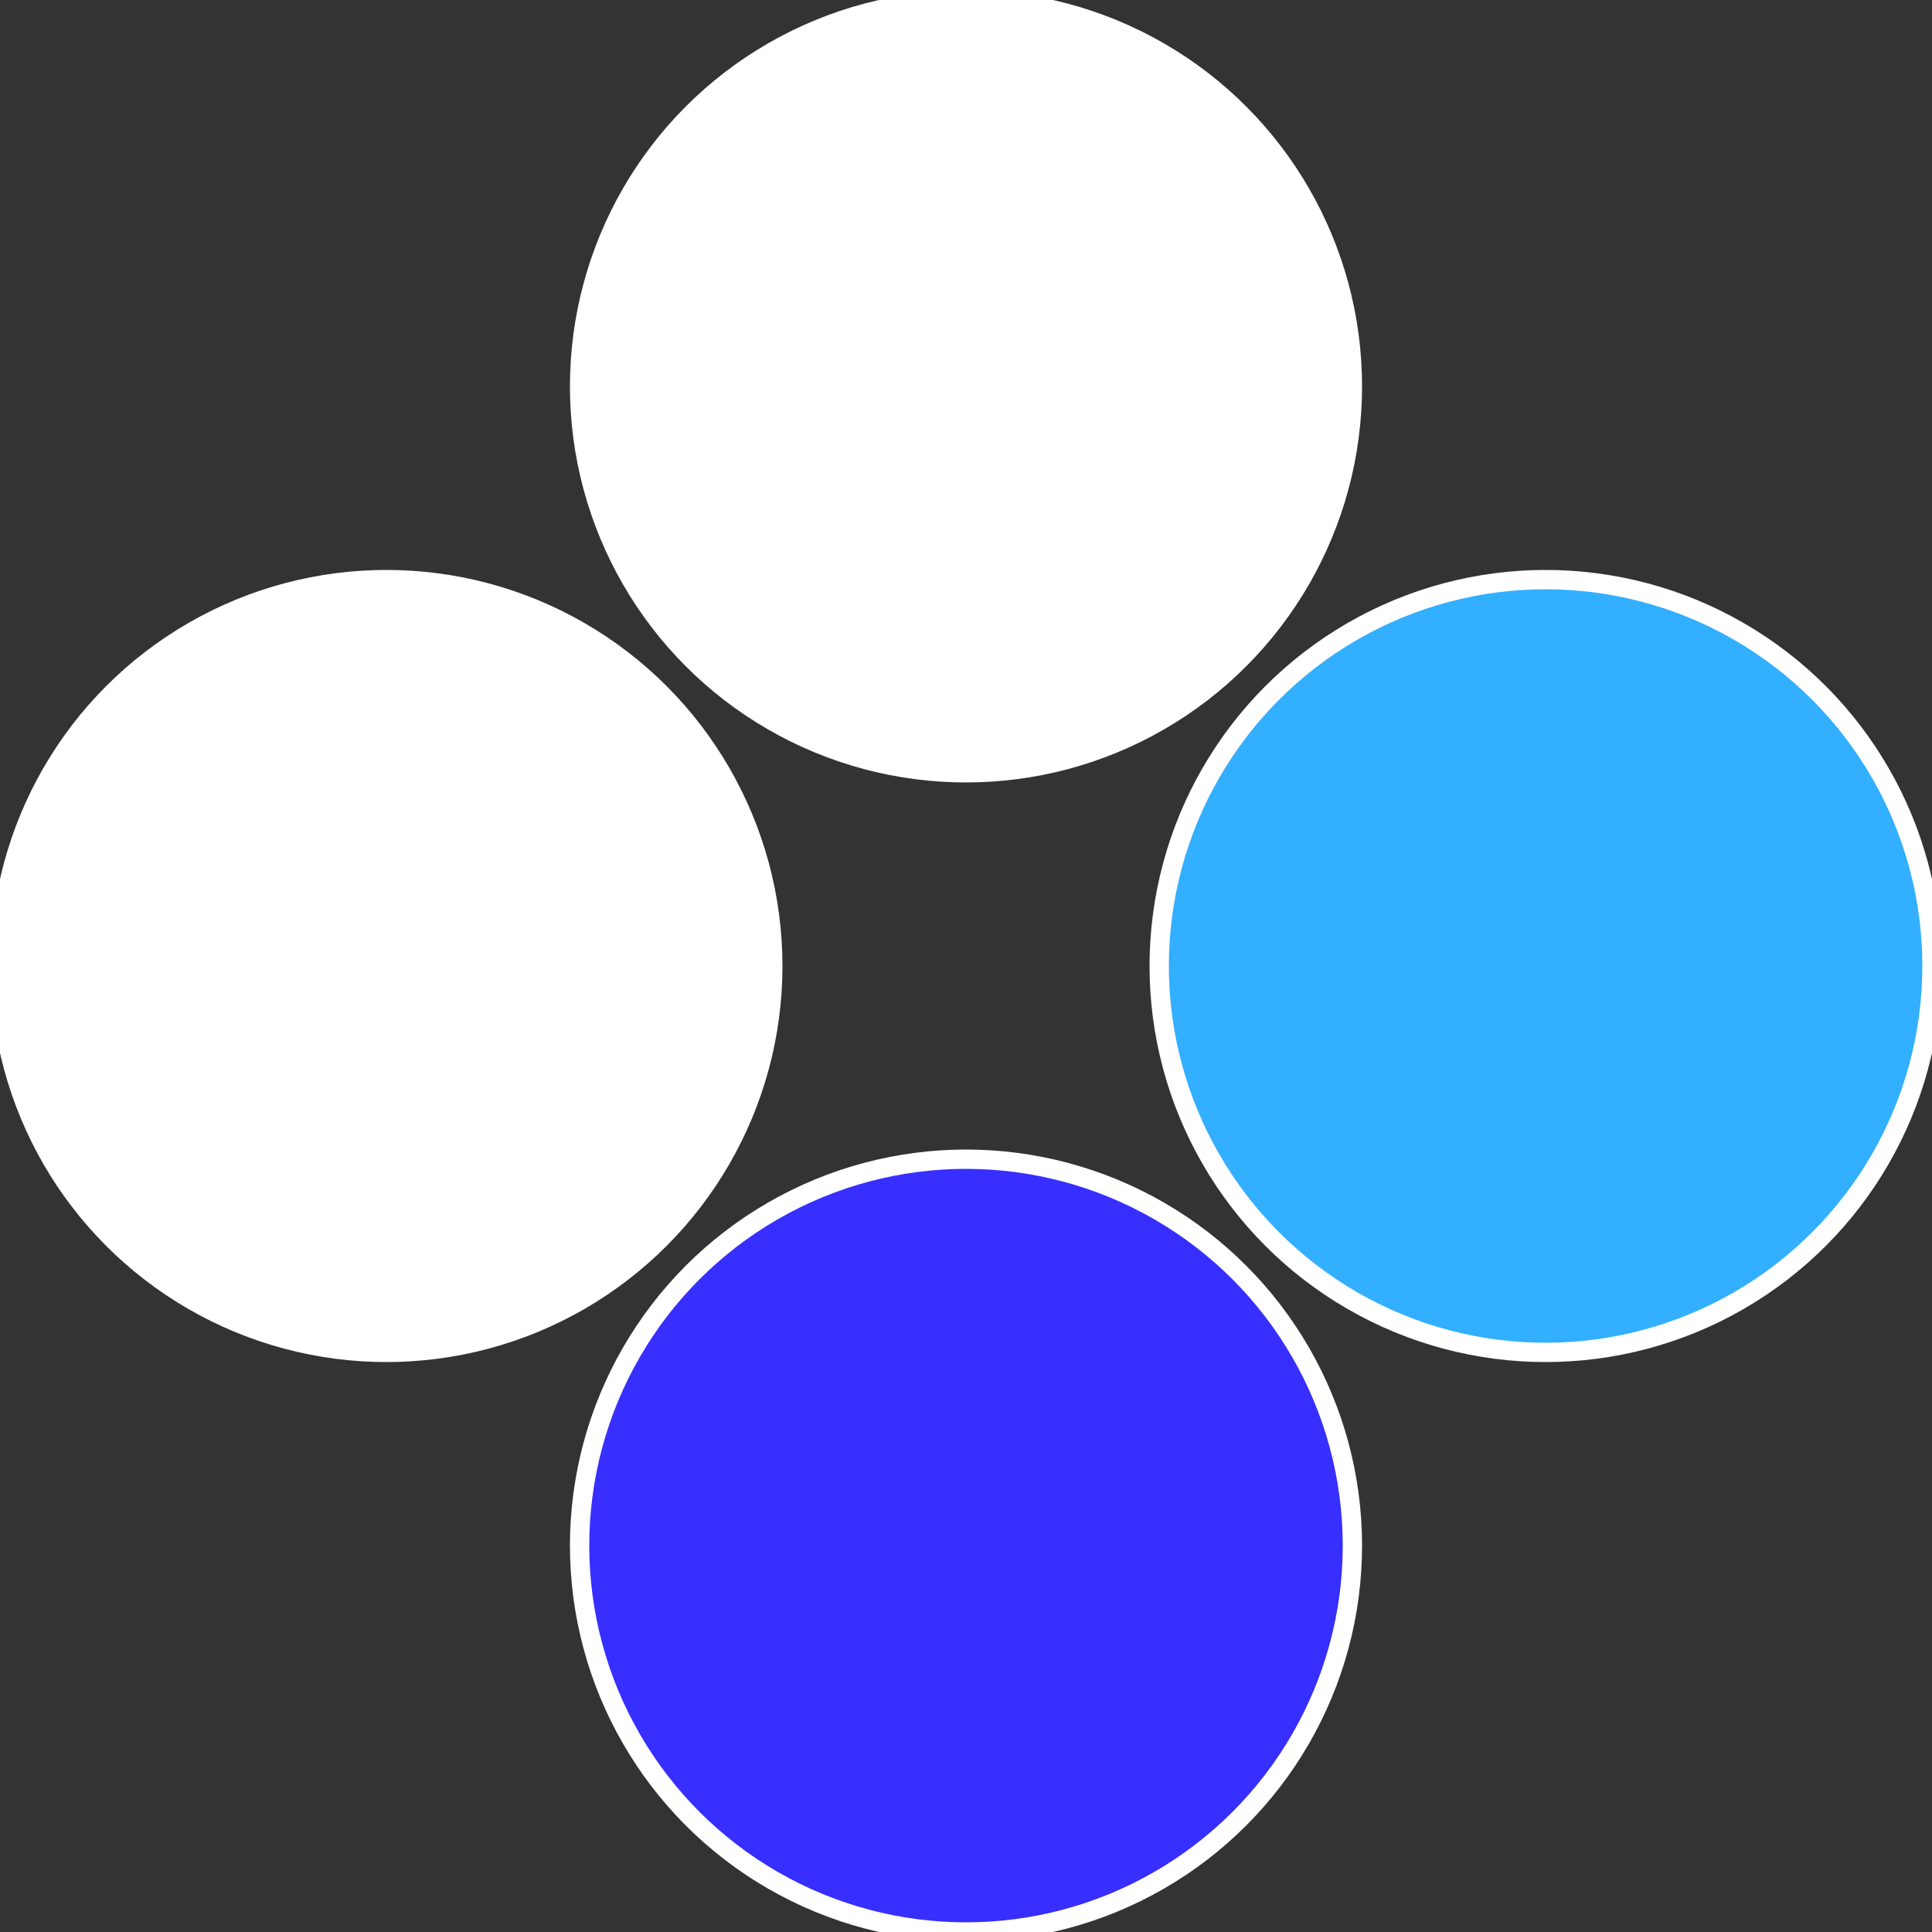 <?xml version="1.0" standalone="no"?>
<svg width="500" height="500" viewBox="-1 -1 2 2" xmlns="http://www.w3.org/2000/svg">
 
                <rect x="-1" y="-1" width="2" height="2" fill="#333333" stroke="none"/>
 
                <circle cx="0.6" cy="0" r="0.4" fill="#32afffffffffffffcd0362" stroke="#fff" stroke-width="1%" />
             
                <circle cx="3.6739403974421E-17" cy="0.6" r="0.4" fill="#362fffffffffffffcd0fffffffffffffd08" stroke="#fff" stroke-width="1%" />
             
                <circle cx="-0.6" cy="7.3478807948841E-17" r="0.4" fill="#fffffffffffffd08362fffffffffffffcd0" stroke="#fff" stroke-width="1%" />
             
                <circle cx="-1.1021821192326E-16" cy="-0.6" r="0.4" fill="#fffffffffffffcd036232a" stroke="#fff" stroke-width="1%" />
            </svg>
